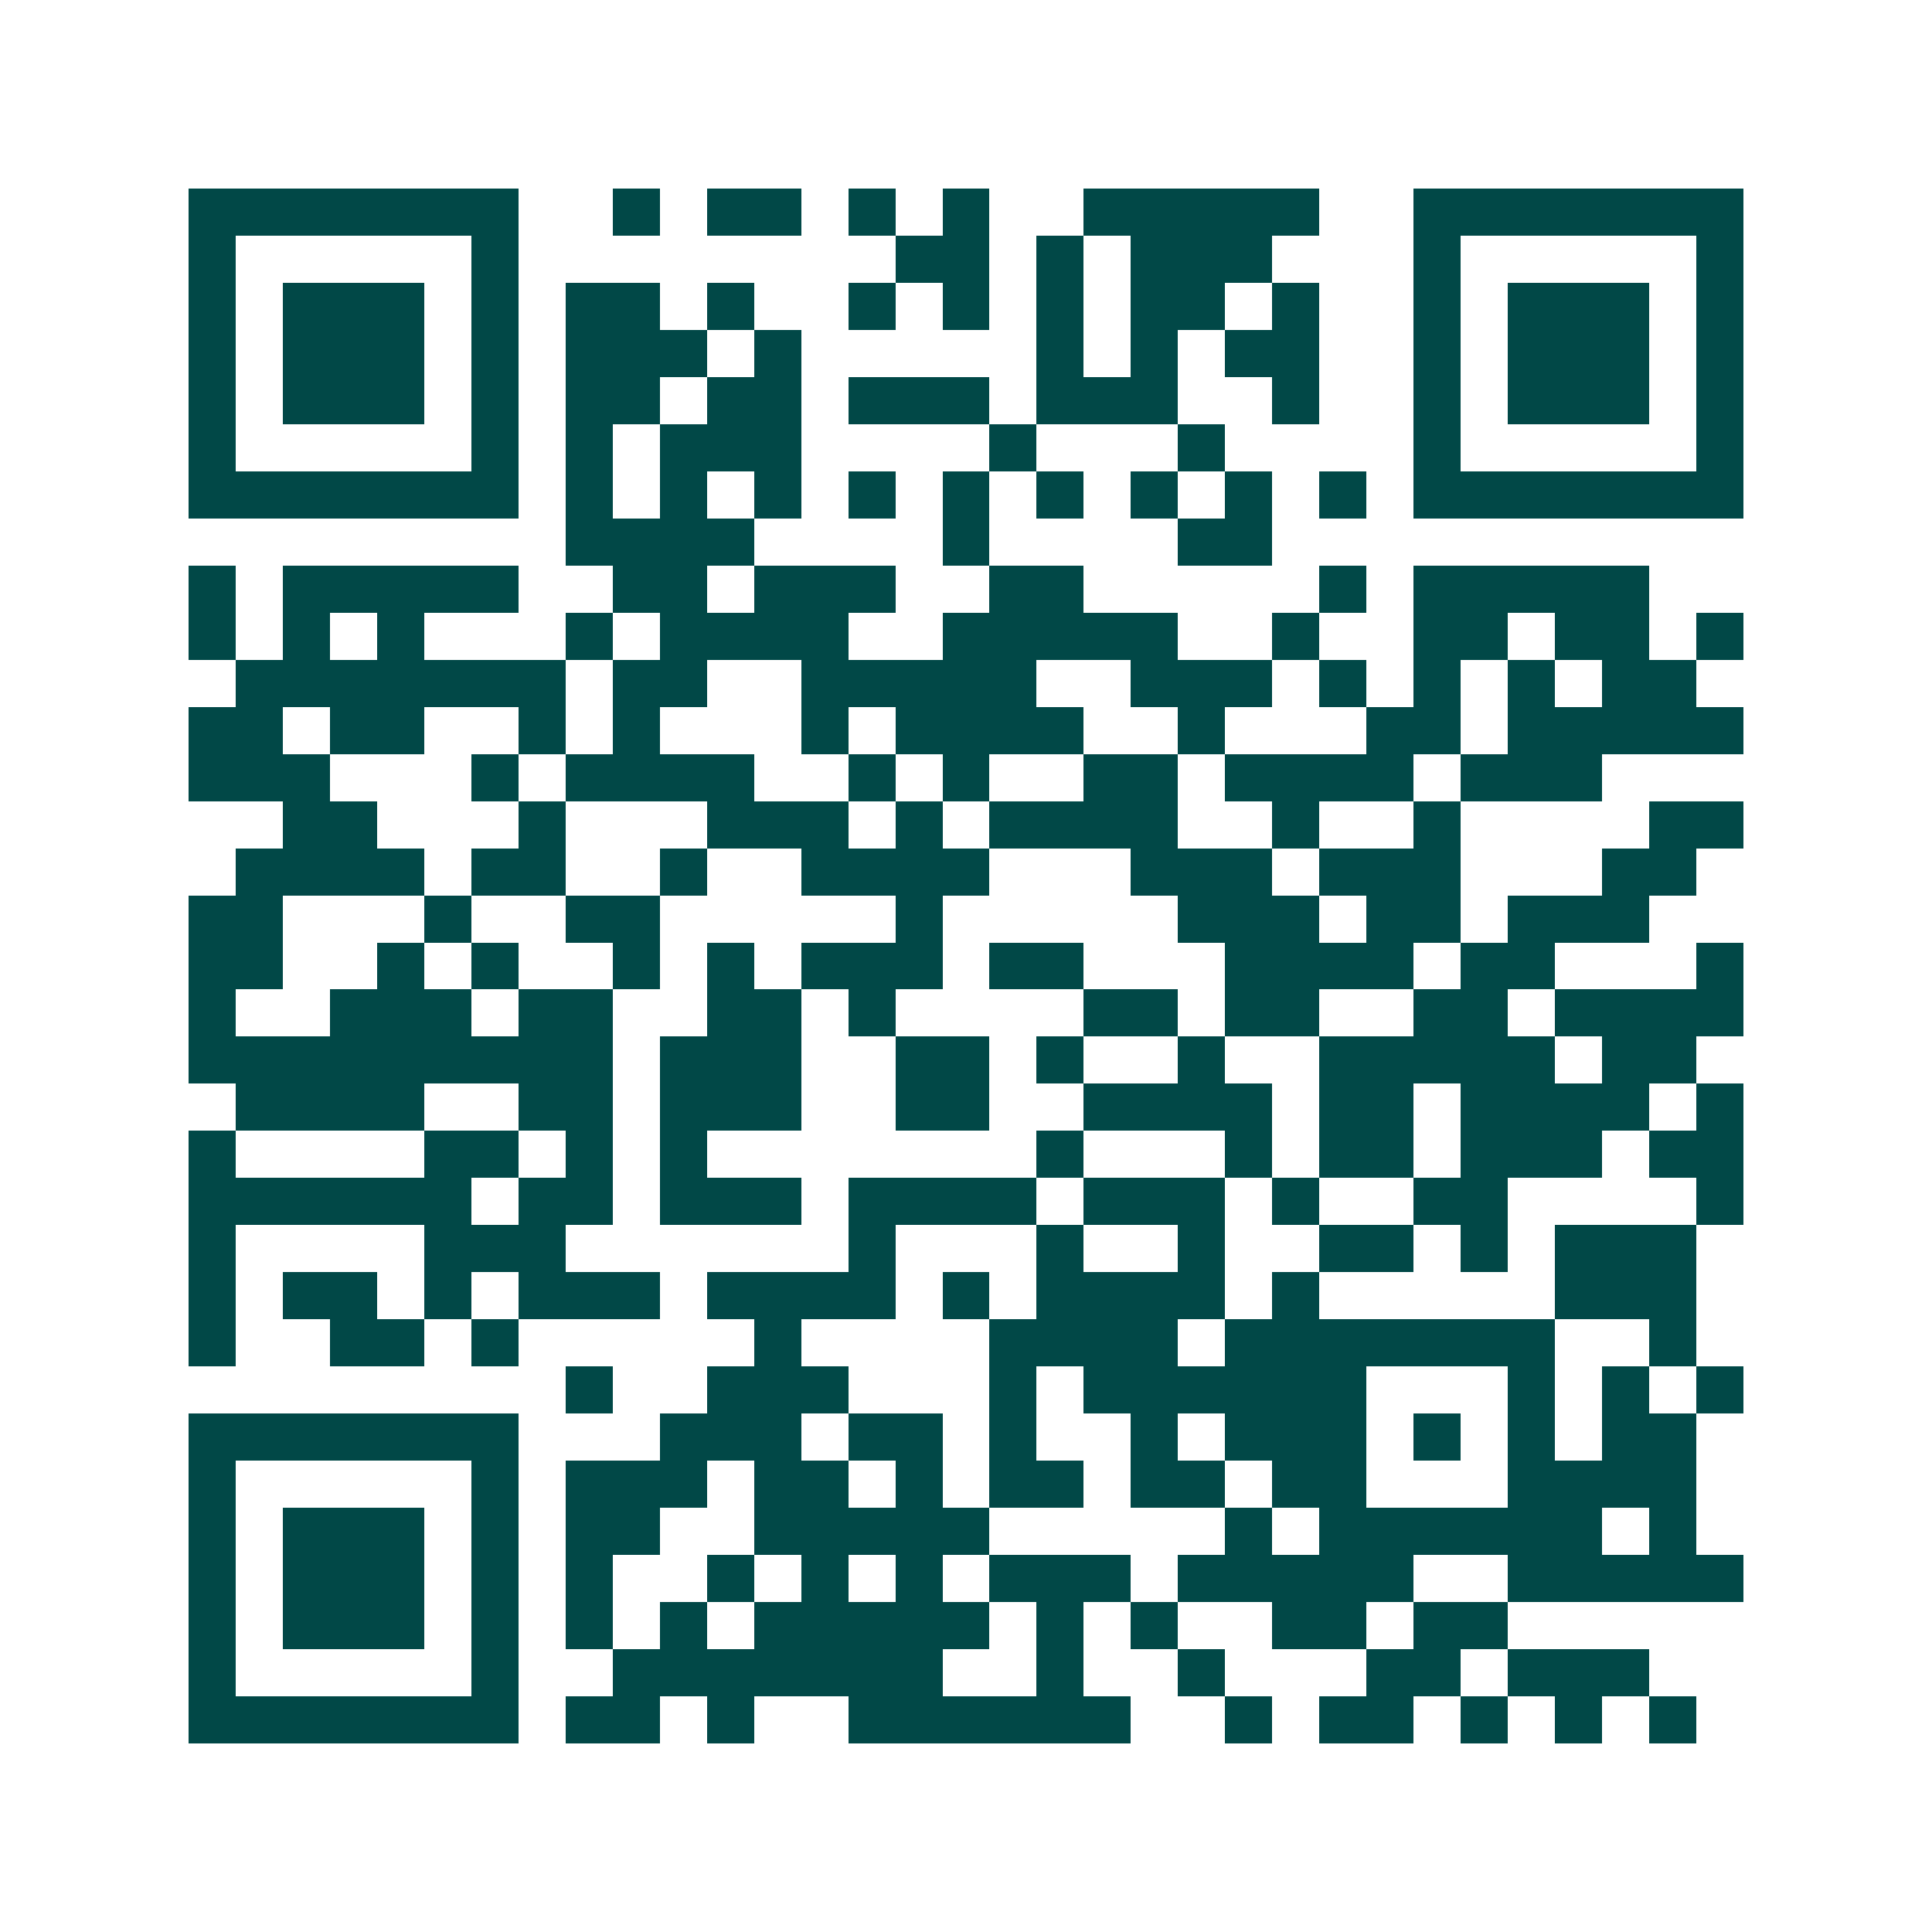 <svg xmlns="http://www.w3.org/2000/svg" width="200" height="200" viewBox="0 0 41 41" shape-rendering="crispEdges"><path fill="#ffffff" d="M0 0h41v41H0z"/><path stroke="#014847" d="M4 4.5h7m2 0h1m1 0h2m1 0h1m1 0h1m2 0h5m2 0h7M4 5.5h1m5 0h1m8 0h2m1 0h1m1 0h3m3 0h1m5 0h1M4 6.5h1m1 0h3m1 0h1m1 0h2m1 0h1m2 0h1m1 0h1m1 0h1m1 0h2m1 0h1m2 0h1m1 0h3m1 0h1M4 7.5h1m1 0h3m1 0h1m1 0h3m1 0h1m5 0h1m1 0h1m1 0h2m2 0h1m1 0h3m1 0h1M4 8.5h1m1 0h3m1 0h1m1 0h2m1 0h2m1 0h3m1 0h3m2 0h1m2 0h1m1 0h3m1 0h1M4 9.5h1m5 0h1m1 0h1m1 0h3m4 0h1m3 0h1m4 0h1m5 0h1M4 10.5h7m1 0h1m1 0h1m1 0h1m1 0h1m1 0h1m1 0h1m1 0h1m1 0h1m1 0h1m1 0h7M12 11.5h4m4 0h1m4 0h2M4 12.5h1m1 0h5m2 0h2m1 0h3m2 0h2m5 0h1m1 0h5M4 13.5h1m1 0h1m1 0h1m3 0h1m1 0h4m2 0h5m2 0h1m2 0h2m1 0h2m1 0h1M5 14.5h7m1 0h2m2 0h5m2 0h3m1 0h1m1 0h1m1 0h1m1 0h2M4 15.5h2m1 0h2m2 0h1m1 0h1m3 0h1m1 0h4m2 0h1m3 0h2m1 0h5M4 16.5h3m3 0h1m1 0h4m2 0h1m1 0h1m2 0h2m1 0h4m1 0h3M6 17.5h2m3 0h1m3 0h3m1 0h1m1 0h4m2 0h1m2 0h1m4 0h2M5 18.5h4m1 0h2m2 0h1m2 0h4m3 0h3m1 0h3m3 0h2M4 19.5h2m3 0h1m2 0h2m5 0h1m5 0h3m1 0h2m1 0h3M4 20.5h2m2 0h1m1 0h1m2 0h1m1 0h1m1 0h3m1 0h2m3 0h4m1 0h2m3 0h1M4 21.5h1m2 0h3m1 0h2m2 0h2m1 0h1m4 0h2m1 0h2m2 0h2m1 0h4M4 22.5h9m1 0h3m2 0h2m1 0h1m2 0h1m2 0h5m1 0h2M5 23.5h4m2 0h2m1 0h3m2 0h2m2 0h4m1 0h2m1 0h4m1 0h1M4 24.5h1m4 0h2m1 0h1m1 0h1m7 0h1m3 0h1m1 0h2m1 0h3m1 0h2M4 25.5h6m1 0h2m1 0h3m1 0h4m1 0h3m1 0h1m2 0h2m4 0h1M4 26.5h1m4 0h3m6 0h1m3 0h1m2 0h1m2 0h2m1 0h1m1 0h3M4 27.5h1m1 0h2m1 0h1m1 0h3m1 0h4m1 0h1m1 0h4m1 0h1m5 0h3M4 28.5h1m2 0h2m1 0h1m5 0h1m4 0h4m1 0h7m2 0h1M12 29.5h1m2 0h3m3 0h1m1 0h6m3 0h1m1 0h1m1 0h1M4 30.5h7m3 0h3m1 0h2m1 0h1m2 0h1m1 0h3m1 0h1m1 0h1m1 0h2M4 31.5h1m5 0h1m1 0h3m1 0h2m1 0h1m1 0h2m1 0h2m1 0h2m3 0h4M4 32.5h1m1 0h3m1 0h1m1 0h2m2 0h5m5 0h1m1 0h6m1 0h1M4 33.5h1m1 0h3m1 0h1m1 0h1m2 0h1m1 0h1m1 0h1m1 0h3m1 0h5m2 0h5M4 34.5h1m1 0h3m1 0h1m1 0h1m1 0h1m1 0h5m1 0h1m1 0h1m2 0h2m1 0h2M4 35.5h1m5 0h1m2 0h7m2 0h1m2 0h1m3 0h2m1 0h3M4 36.5h7m1 0h2m1 0h1m2 0h6m2 0h1m1 0h2m1 0h1m1 0h1m1 0h1"/></svg>
